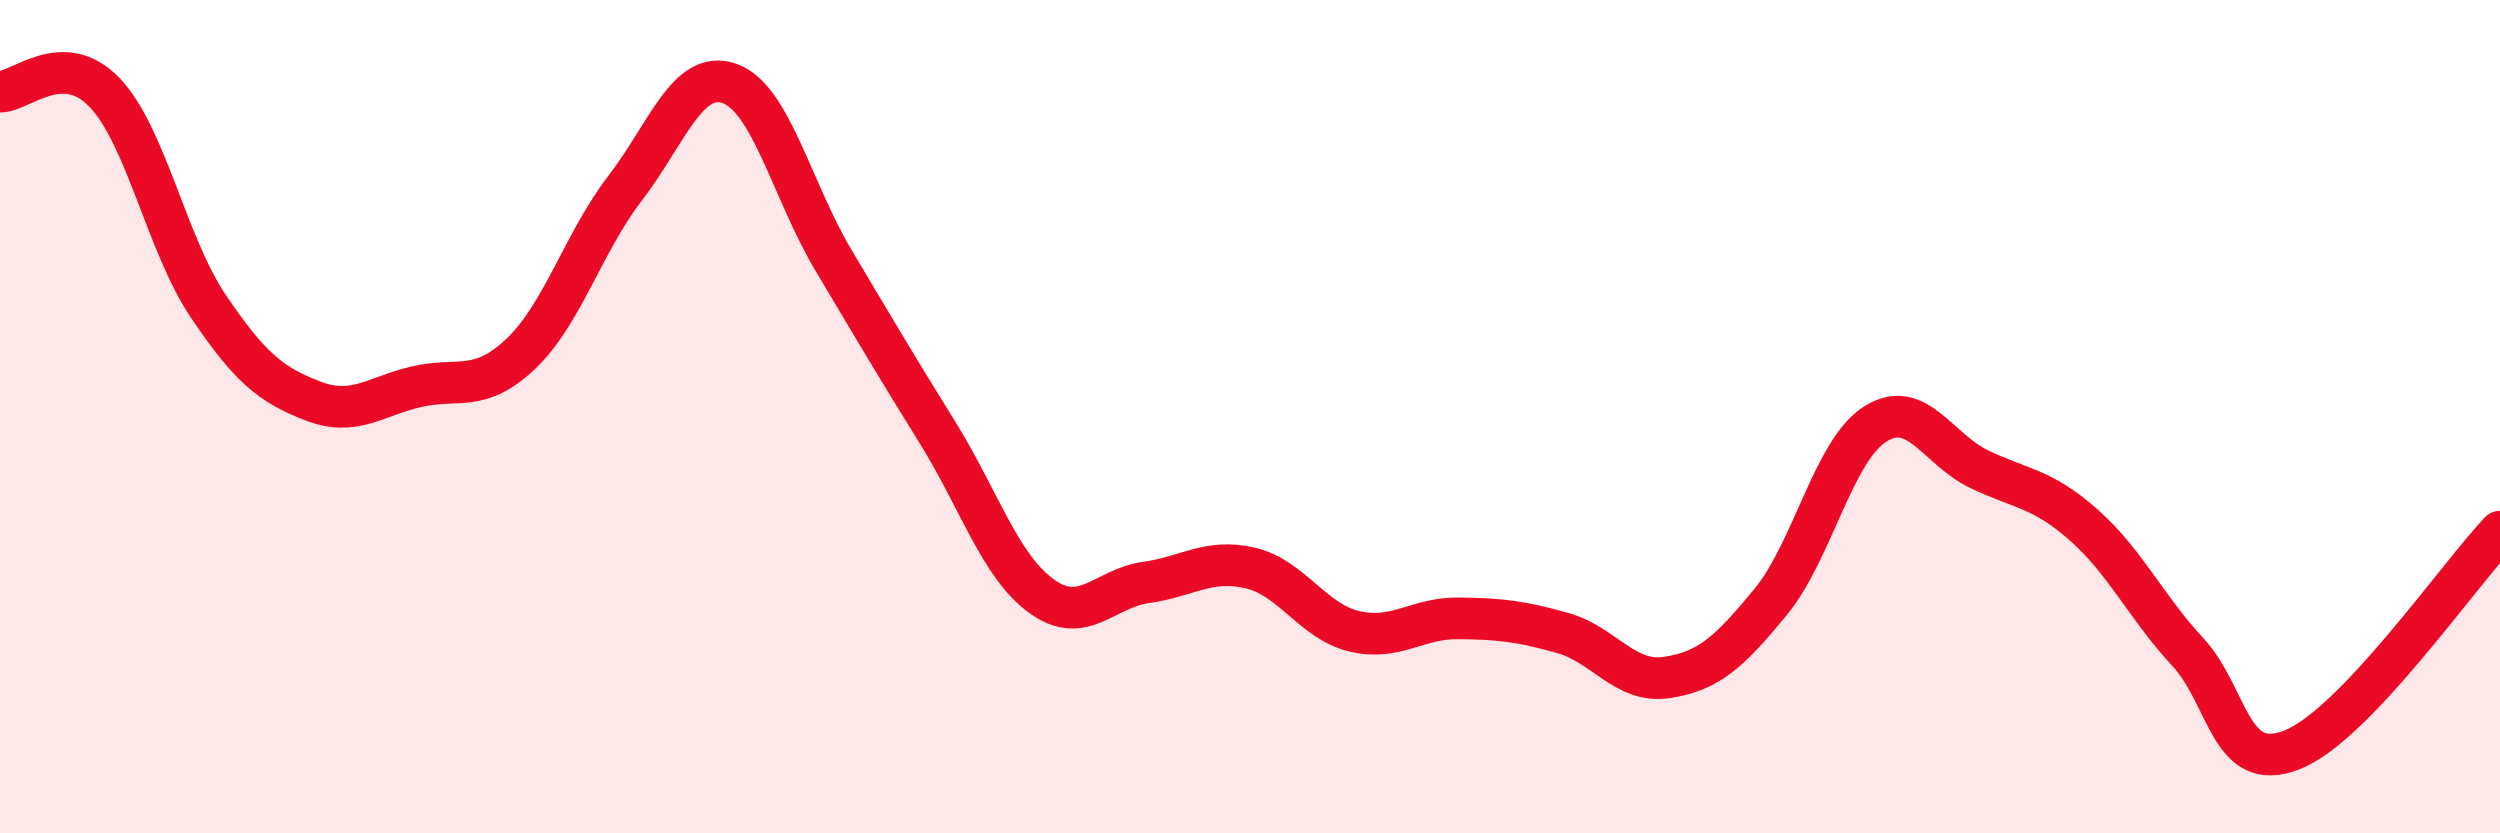 
    <svg width="60" height="20" viewBox="0 0 60 20" xmlns="http://www.w3.org/2000/svg">
      <path
        d="M 0,2.2 C 0.5,2.2 1.5,1.18 2.5,2.21 C 3.5,3.24 4,5.87 5,7.35 C 6,8.83 6.5,9.23 7.5,9.62 C 8.5,10.01 9,9.51 10,9.28 C 11,9.05 11.5,9.44 12.5,8.49 C 13.5,7.54 14,5.82 15,4.52 C 16,3.22 16.5,1.66 17.5,2 C 18.5,2.34 19,4.56 20,6.24 C 21,7.92 21.5,8.77 22.5,10.38 C 23.5,11.99 24,13.59 25,14.31 C 26,15.03 26.5,14.12 27.5,13.98 C 28.5,13.84 29,13.4 30,13.63 C 31,13.86 31.5,14.91 32.5,15.15 C 33.5,15.39 34,14.83 35,14.84 C 36,14.85 36.5,14.91 37.5,15.19 C 38.5,15.47 39,16.41 40,16.26 C 41,16.11 41.5,15.66 42.5,14.44 C 43.5,13.22 44,10.82 45,10.18 C 46,9.54 46.5,10.78 47.5,11.26 C 48.5,11.74 49,11.71 50,12.59 C 51,13.47 51.5,14.56 52.5,15.64 C 53.5,16.72 53.5,18.58 55,18 C 56.5,17.42 59,13.81 60,12.76L60 20L0 20Z"
        fill="#EB0A25"
        opacity="0.1"
        stroke-linecap="round"
        stroke-linejoin="round"
      />
      <path
        d="M 0,2.2 C 0.5,2.2 1.5,1.18 2.5,2.21 C 3.5,3.24 4,5.87 5,7.35 C 6,8.83 6.5,9.23 7.5,9.62 C 8.5,10.01 9,9.51 10,9.28 C 11,9.05 11.5,9.44 12.5,8.49 C 13.5,7.54 14,5.82 15,4.52 C 16,3.22 16.5,1.66 17.5,2 C 18.5,2.34 19,4.56 20,6.24 C 21,7.92 21.5,8.77 22.5,10.38 C 23.5,11.99 24,13.59 25,14.31 C 26,15.03 26.5,14.12 27.5,13.98 C 28.5,13.84 29,13.4 30,13.63 C 31,13.86 31.5,14.91 32.5,15.15 C 33.5,15.39 34,14.83 35,14.84 C 36,14.85 36.5,14.91 37.5,15.19 C 38.5,15.47 39,16.41 40,16.26 C 41,16.11 41.5,15.66 42.5,14.44 C 43.5,13.22 44,10.82 45,10.18 C 46,9.54 46.5,10.78 47.5,11.26 C 48.5,11.74 49,11.71 50,12.59 C 51,13.47 51.5,14.56 52.5,15.64 C 53.5,16.72 53.5,18.58 55,18 C 56.5,17.42 59,13.81 60,12.76"
        stroke="#EB0A25"
        stroke-width="1"
        fill="none"
        stroke-linecap="round"
        stroke-linejoin="round"
      />
    </svg>
  